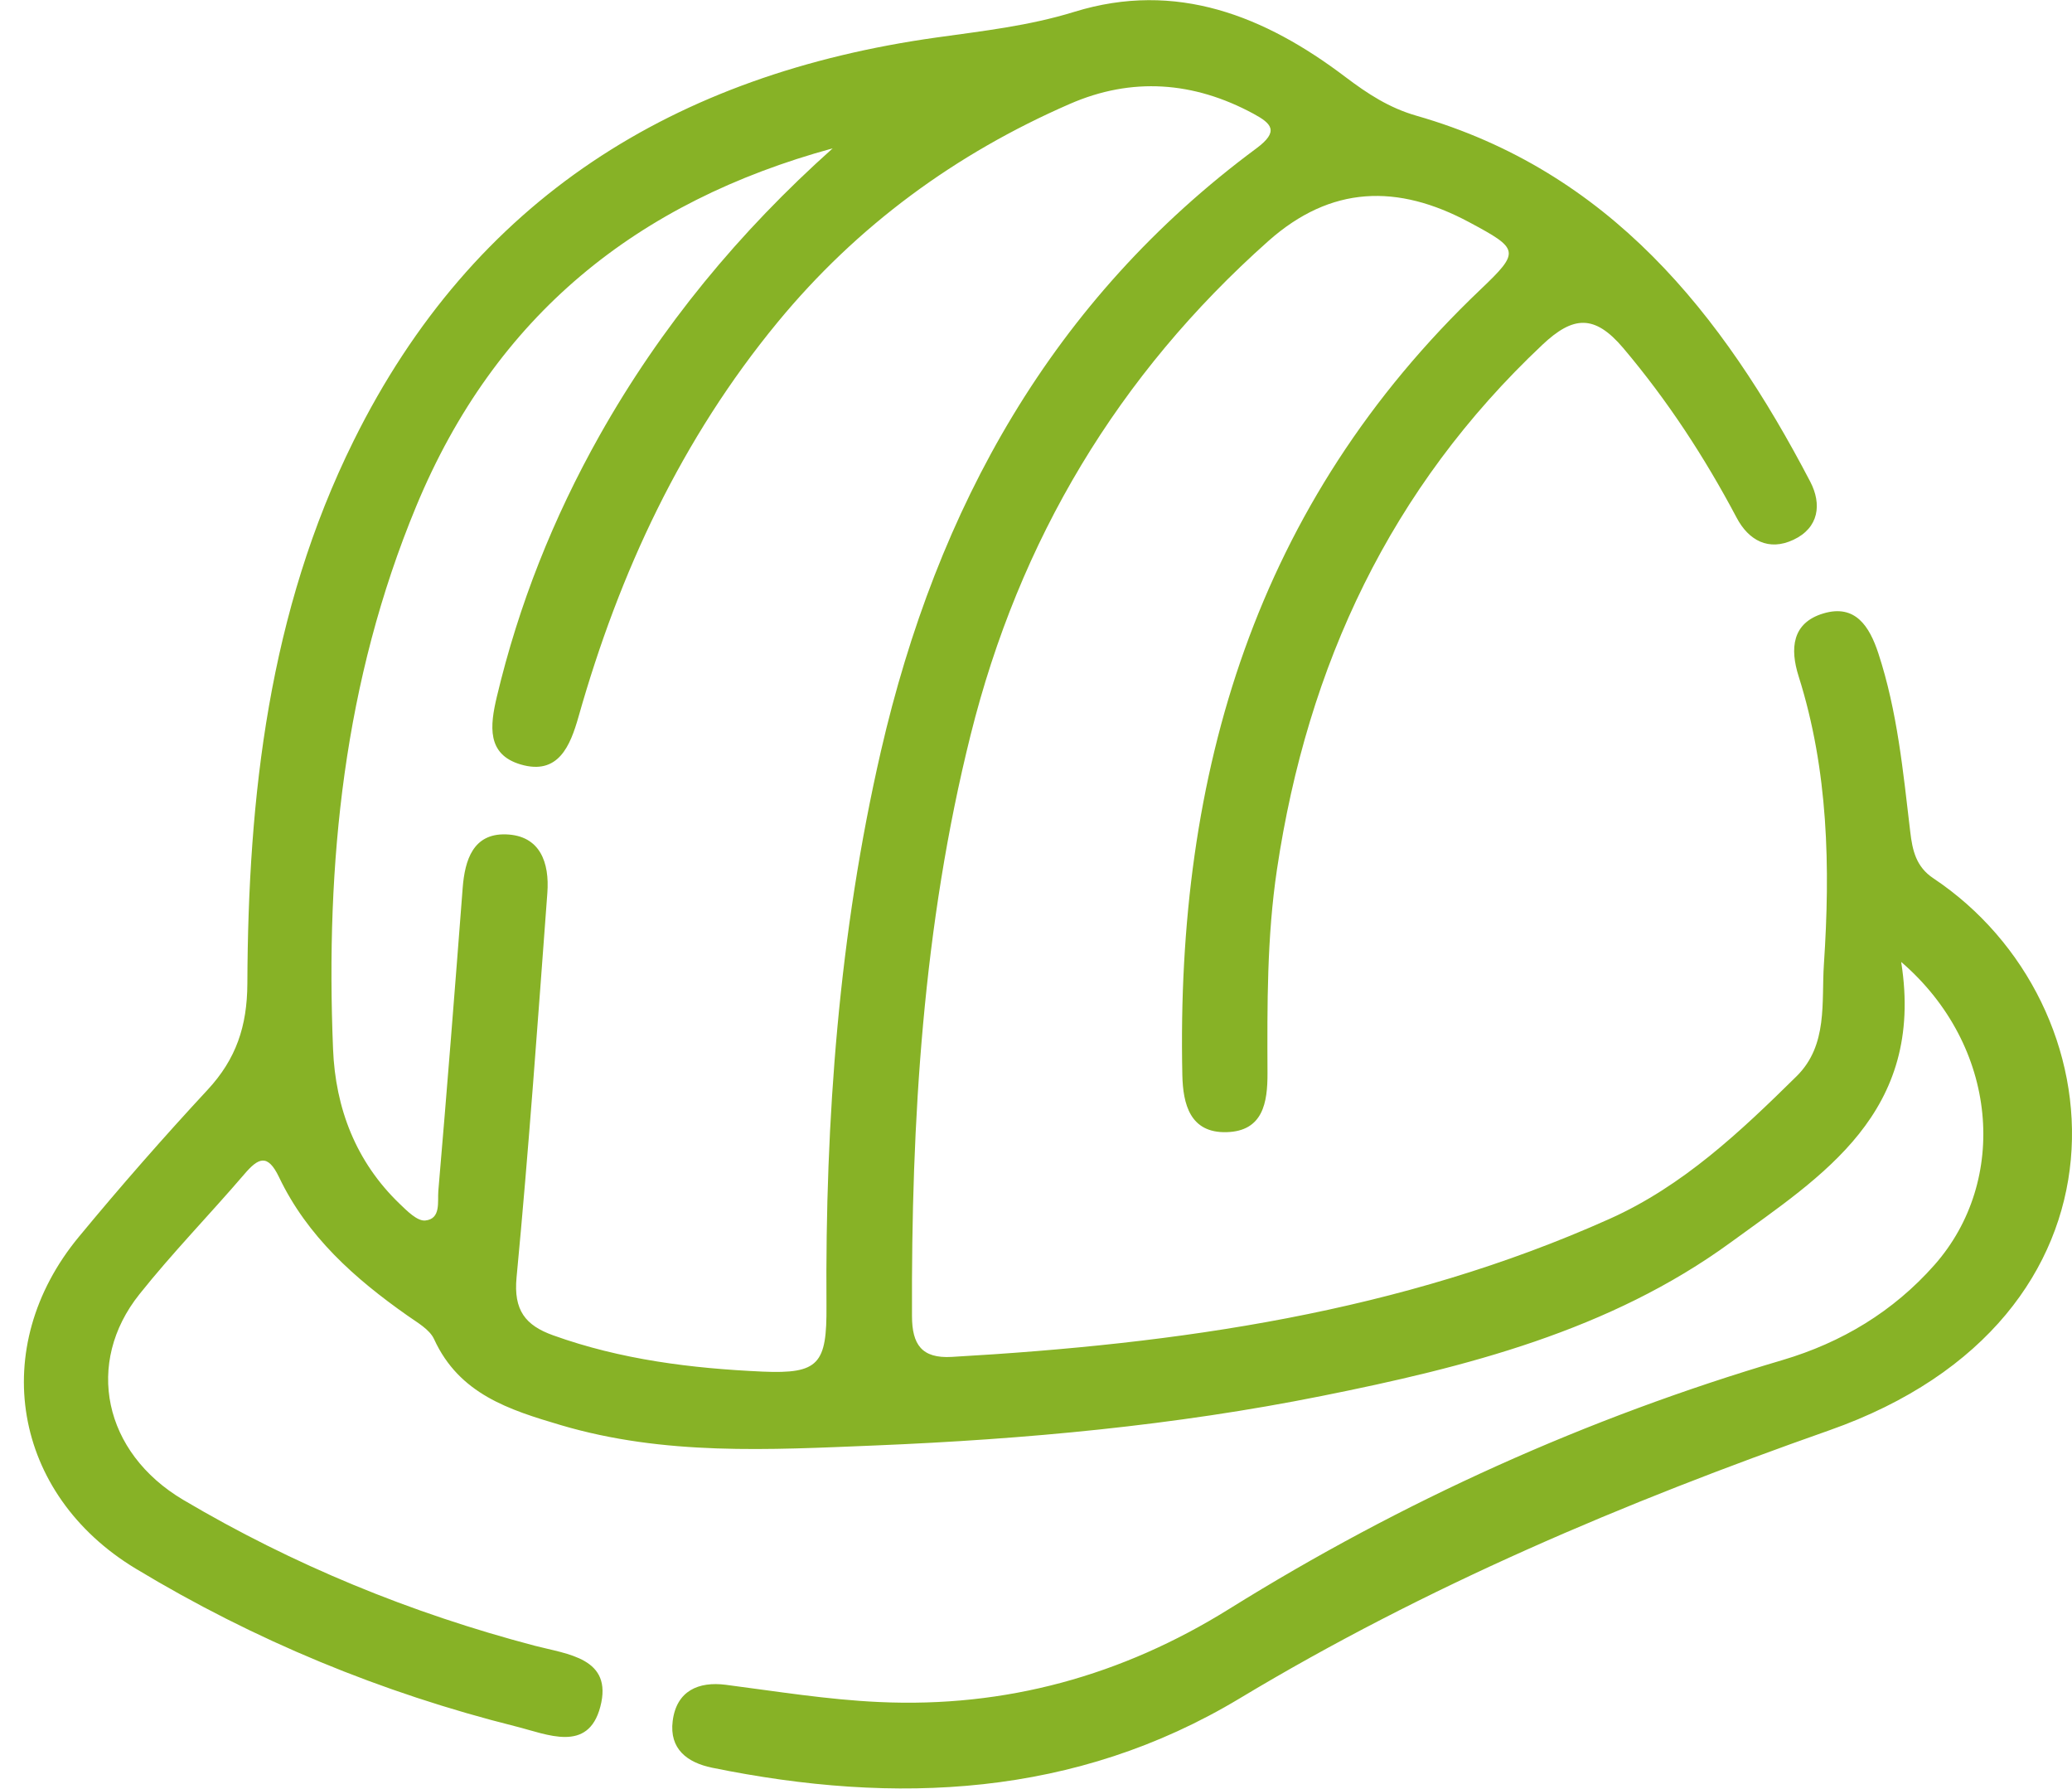 <svg xmlns="http://www.w3.org/2000/svg" width="73" height="63" viewBox="0 0 73 63" fill="none"><path d="M66.983 33.892C67.821 39.2 64.176 41.426 60.98 43.758C56.712 46.873 51.648 48.154 46.557 49.172C41.377 50.21 36.139 50.695 30.843 50.913C27.088 51.067 23.411 51.276 19.759 50.197C17.935 49.657 16.182 49.105 15.295 47.172C15.135 46.821 14.695 46.581 14.351 46.336C12.495 45.032 10.828 43.549 9.832 41.465C9.428 40.62 9.1 40.78 8.602 41.365C7.388 42.781 6.078 44.124 4.916 45.582C2.979 48.003 3.641 51.163 6.457 52.83C10.334 55.123 14.473 56.819 18.835 57.966C20 58.271 21.603 58.396 21.15 60.117C20.72 61.752 19.281 61.087 18.179 60.811C13.439 59.623 8.962 57.776 4.777 55.249C0.445 52.631 -0.445 47.461 2.78 43.562C4.241 41.795 5.754 40.067 7.315 38.385C8.317 37.305 8.708 36.149 8.715 34.646C8.741 28.043 9.47 21.553 12.463 15.518C16.689 6.991 23.777 2.611 32.998 1.32C34.629 1.091 36.248 0.912 37.85 0.417C41.441 -0.691 44.566 0.562 47.408 2.717C48.182 3.301 48.94 3.799 49.9 4.075C56.693 6.024 60.678 11.031 63.778 16.966C64.192 17.76 64.083 18.591 63.187 19.012C62.316 19.423 61.607 19.038 61.183 18.232C60.055 16.102 58.752 14.108 57.191 12.261C56.173 11.057 55.415 11.131 54.339 12.146C48.988 17.185 46.066 23.425 44.99 30.622C44.633 33.011 44.646 35.404 44.656 37.803C44.659 38.831 44.502 39.843 43.214 39.878C41.919 39.913 41.679 38.876 41.656 37.874C41.428 27.234 44.235 17.737 52.168 10.19C53.568 8.857 53.523 8.77 51.766 7.829C49.239 6.474 46.894 6.529 44.685 8.491C39.382 13.206 35.907 19.028 34.196 25.888C32.519 32.607 32.102 39.46 32.131 46.359C32.134 47.355 32.471 47.855 33.531 47.794C41.505 47.339 49.345 46.234 56.715 42.929C59.294 41.773 61.318 39.859 63.299 37.906C64.41 36.808 64.169 35.292 64.259 33.965C64.487 30.555 64.417 27.137 63.37 23.826C63.058 22.844 63.135 21.938 64.24 21.607C65.367 21.27 65.865 22.063 66.177 23.011C66.848 25.053 67.05 27.179 67.301 29.296C67.378 29.954 67.506 30.532 68.117 30.937C74.749 35.359 75.619 46.449 64.449 50.38C57.213 52.927 50.254 55.868 43.676 59.822C37.889 63.3 31.562 63.589 25.084 62.263C24.214 62.083 23.575 61.604 23.7 60.618C23.835 59.549 24.616 59.221 25.569 59.343C27.365 59.575 29.15 59.867 30.968 59.95C35.435 60.159 39.54 59.016 43.3 56.675C49.409 52.872 55.896 49.943 62.795 47.907C64.882 47.29 66.703 46.198 68.155 44.554C70.776 41.587 70.416 36.846 66.989 33.888L66.983 33.892ZM29.337 5.225C22.444 7.107 17.454 11.108 14.666 17.827C12.11 23.987 11.467 30.394 11.734 36.952C11.817 39.033 12.537 40.922 14.085 42.406C14.345 42.656 14.701 43.016 14.981 42.99C15.543 42.935 15.411 42.328 15.443 41.946C15.748 38.391 16.028 34.833 16.301 31.274C16.378 30.285 16.673 29.357 17.817 29.389C19.034 29.424 19.364 30.388 19.284 31.454C18.947 35.969 18.629 40.488 18.199 44.997C18.09 46.15 18.51 46.683 19.486 47.033C21.873 47.891 24.362 48.199 26.867 48.312C28.855 48.398 29.134 48.042 29.118 45.993C29.07 39.416 29.558 32.886 31.035 26.463C33.014 17.875 37.067 10.556 44.27 5.222C45.07 4.627 44.807 4.354 44.158 4.004C42.054 2.868 39.874 2.707 37.69 3.661C33.666 5.414 30.204 7.945 27.4 11.346C24.015 15.454 21.825 20.155 20.383 25.243C20.09 26.274 19.67 27.317 18.343 26.926C17.145 26.572 17.261 25.567 17.505 24.539C18.276 21.296 19.493 18.238 21.125 15.338C23.283 11.504 26.051 8.16 29.337 5.225Z" fill="#87B226"></path></svg>